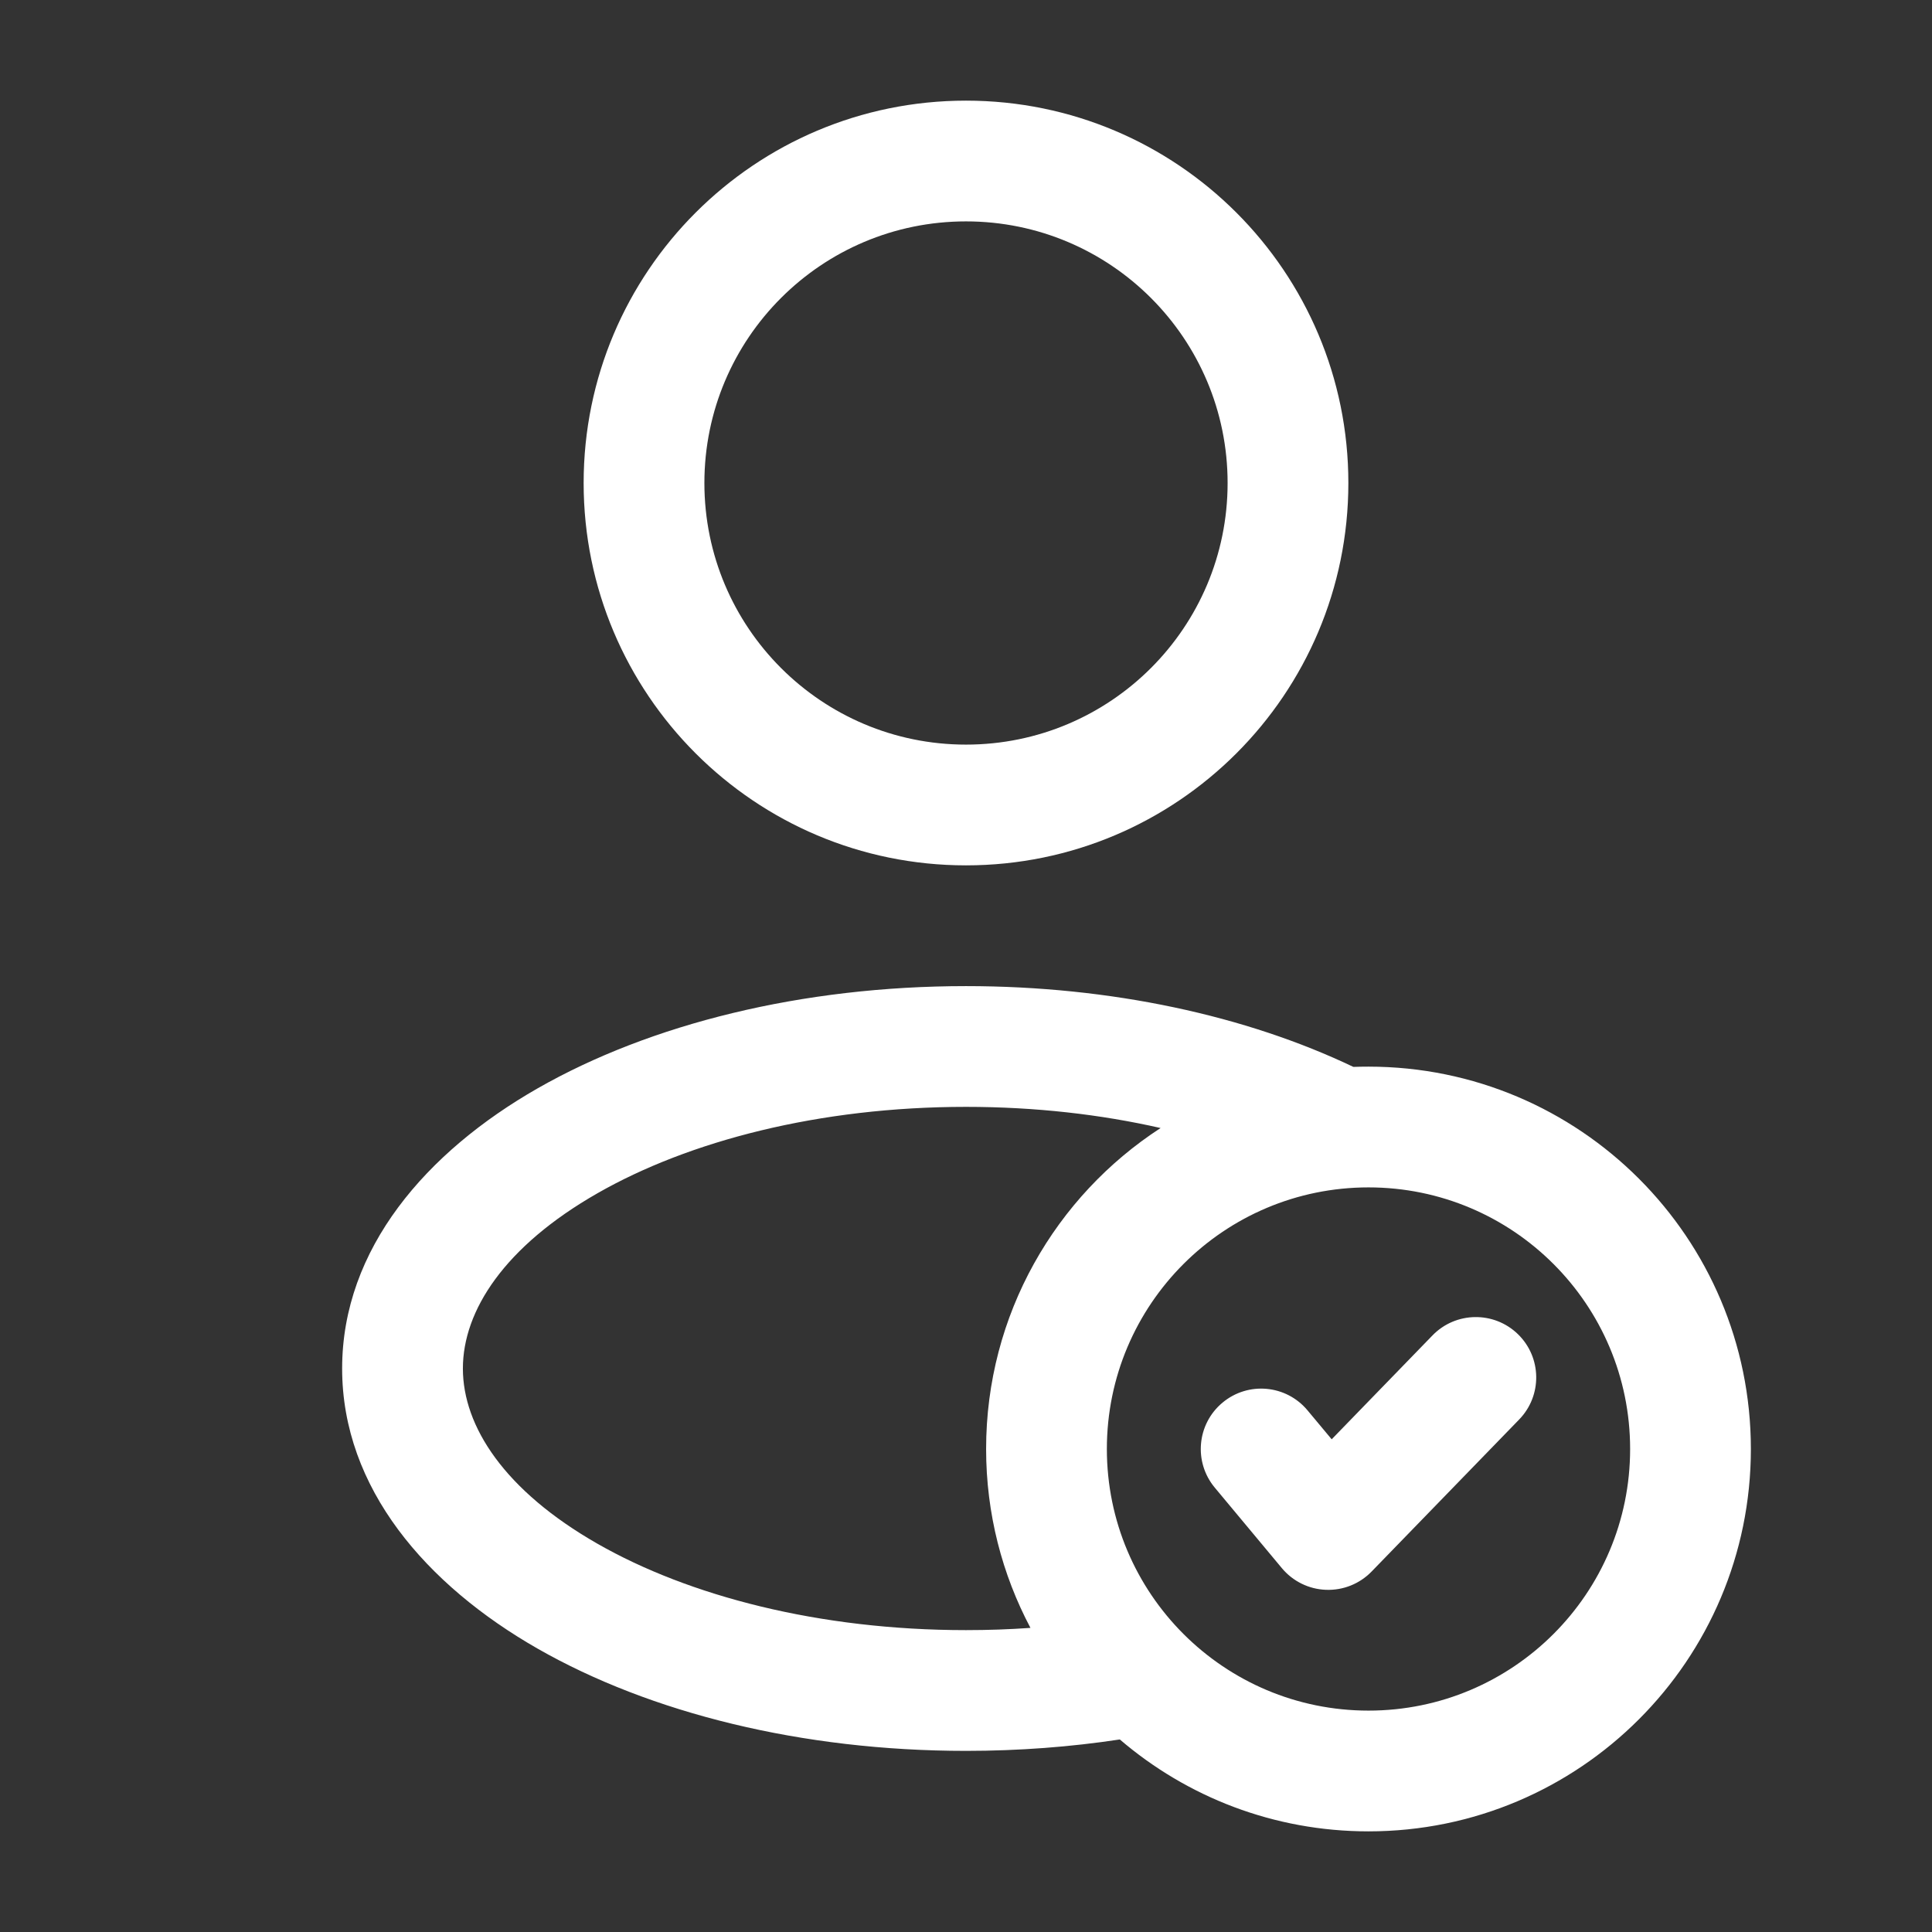 <?xml version="1.0" encoding="UTF-8"?>
<svg xmlns="http://www.w3.org/2000/svg" width="44" height="44" viewBox="0 0 44 44" fill="none">
  <rect x="0" y="0" width="44" height="44" fill="#333333" stroke="none"/>
  <path fill-rule="evenodd" clip-rule="evenodd" d="M22 2.292C17.191 2.292 13.292 6.19 13.292 11C13.292 15.809 17.191 19.708 22 19.708C26.81 19.708 30.708 15.809 30.708 11C30.708 6.19 26.81 2.292 22 2.292ZM16.042 11C16.042 7.709 18.709 5.042 22 5.042C25.291 5.042 27.958 7.709 27.958 11C27.958 14.291 25.291 16.958 22 16.958C18.709 16.958 16.042 14.291 16.042 11Z" fill="white"></path>
  <path d="M34.569 30.384C35.114 30.913 35.127 31.783 34.598 32.328L31.237 35.791C30.965 36.071 30.588 36.222 30.198 36.207C29.808 36.193 29.444 36.013 29.194 35.714L27.666 33.88C27.18 33.297 27.258 32.43 27.842 31.944C28.425 31.457 29.292 31.536 29.778 32.12L30.328 32.779L32.624 30.413C33.153 29.868 34.024 29.855 34.569 30.384Z" fill="white"></path>
  <path fill-rule="evenodd" clip-rule="evenodd" d="M25.503 39.615C24.382 39.785 23.208 39.875 22 39.875C18.261 39.875 14.809 39.012 12.243 37.546C9.717 36.102 7.792 33.898 7.792 31.167C7.792 28.435 9.717 26.231 12.243 24.787C14.809 23.321 18.261 22.458 22 22.458C25.308 22.458 28.385 23.134 30.822 24.298C30.936 24.294 31.051 24.292 31.167 24.292C35.976 24.292 39.875 28.191 39.875 33C39.875 37.809 35.976 41.708 31.167 41.708C29.004 41.708 27.026 40.92 25.503 39.615ZM25.208 33C25.208 29.709 27.876 27.042 31.167 27.042C34.457 27.042 37.125 29.709 37.125 33C37.125 36.291 34.457 38.958 31.167 38.958C27.876 38.958 25.208 36.291 25.208 33ZM26.432 25.69C24.041 27.242 22.458 29.936 22.458 33C22.458 34.472 22.824 35.859 23.468 37.074C22.988 37.108 22.498 37.125 22 37.125C18.651 37.125 15.687 36.346 13.608 35.158C11.49 33.948 10.542 32.485 10.542 31.167C10.542 29.848 11.49 28.385 13.608 27.175C15.687 25.987 18.651 25.208 22 25.208C23.579 25.208 25.074 25.381 26.432 25.69Z" fill="white"></path>
</svg>
